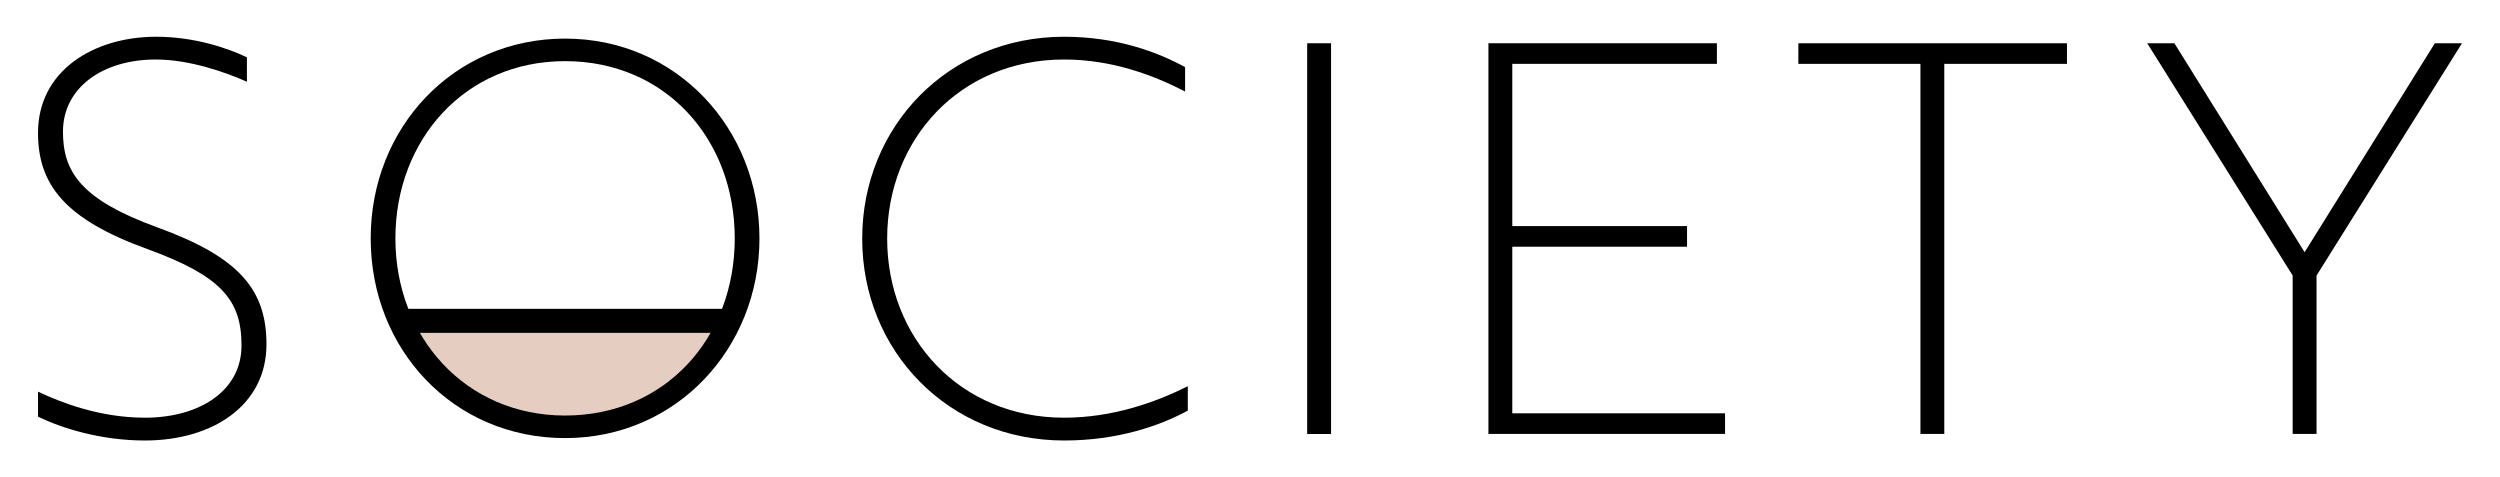 <?xml version="1.0" encoding="UTF-8"?>
<svg id="Layer_1" xmlns="http://www.w3.org/2000/svg" version="1.1" viewBox="0 0 592 113">
  <!-- Generator: Adobe Illustrator 29.0.1, SVG Export Plug-In . SVG Version: 2.1.0 Build 192)  -->
  <defs>
    <style>
      .st0 {
        fill: #e5cdc1;
      }
    </style>
  </defs>
  <g>
    <path d="M9,98.65v-5.91c5.4,2.57,14.65,6.17,25.32,6.17,12.85,0,22.87-6.3,22.87-17.09s-4.75-16.45-22.36-22.87c-19.53-7.07-25.83-15.29-25.83-27.5,0-14.65,13.11-22.75,28.01-22.75,9,0,16.96,2.7,21.46,4.88v5.78c-4.88-2.18-13.49-5.27-21.59-5.27-12.59,0-21.97,6.68-21.97,17.09,0,9.51,4.24,16.06,22.23,22.62,19.53,7.07,25.96,14.78,25.96,27.76,0,14.39-12.72,22.75-28.79,22.75-10.54,0-19.79-2.96-25.32-5.65Z"/>
    <path d="M280.63,21.67c-7.71-3.98-17.48-7.58-28.66-7.58-24.67,0-41.89,18.89-41.89,42.41s17.22,42.41,41.89,42.41c11.44,0,21.59-3.6,29.3-7.45v5.78c-6.68,3.6-16.58,7.07-29.3,7.07-27.37,0-47.8-21.2-47.8-47.8s20.43-47.81,47.8-47.81c12.47,0,22.1,3.6,28.66,7.2v5.78Z"/>
    <path d="M309.54,102.76V10.24h5.65v92.53h-5.65Z"/>
    <path d="M352.46,102.76V10.24h54.1v4.88h-48.45v38.42h41.38v4.88h-41.38v39.45h50.38v4.88h-56.03Z"/>
    <path d="M460.41,15.12v87.64h-5.65V15.12h-28.91v-4.88h63.61v4.88h-29.04Z"/>
    <path d="M514.89,10.24l30.84,49.48,30.84-49.48h6.43l-34.44,55v37.52h-5.66v-37.52l-34.44-55h6.42Z"/>
  </g>
  <path class="st0" d="M94.93,76.55h77.41s-6.47,23.84-40.01,23.84c-27.47,0-37.39-23.84-37.39-23.84Z"/>
  <path d="M133.81,9.14c26.44,0,46.03,21.36,46.03,47.31s-19.58,47.29-46.03,47.29-46.03-20.98-46.03-47.29,19.71-47.31,46.03-47.31ZM133.81,98.4c23.77,0,40.18-18.43,40.18-41.95s-16.4-41.97-40.18-41.97-40.18,18.69-40.18,41.97,16.52,41.95,40.18,41.95Z"/>
  <rect x="93.8" y="73.13" width="78.55" height="5.69"/>
</svg>